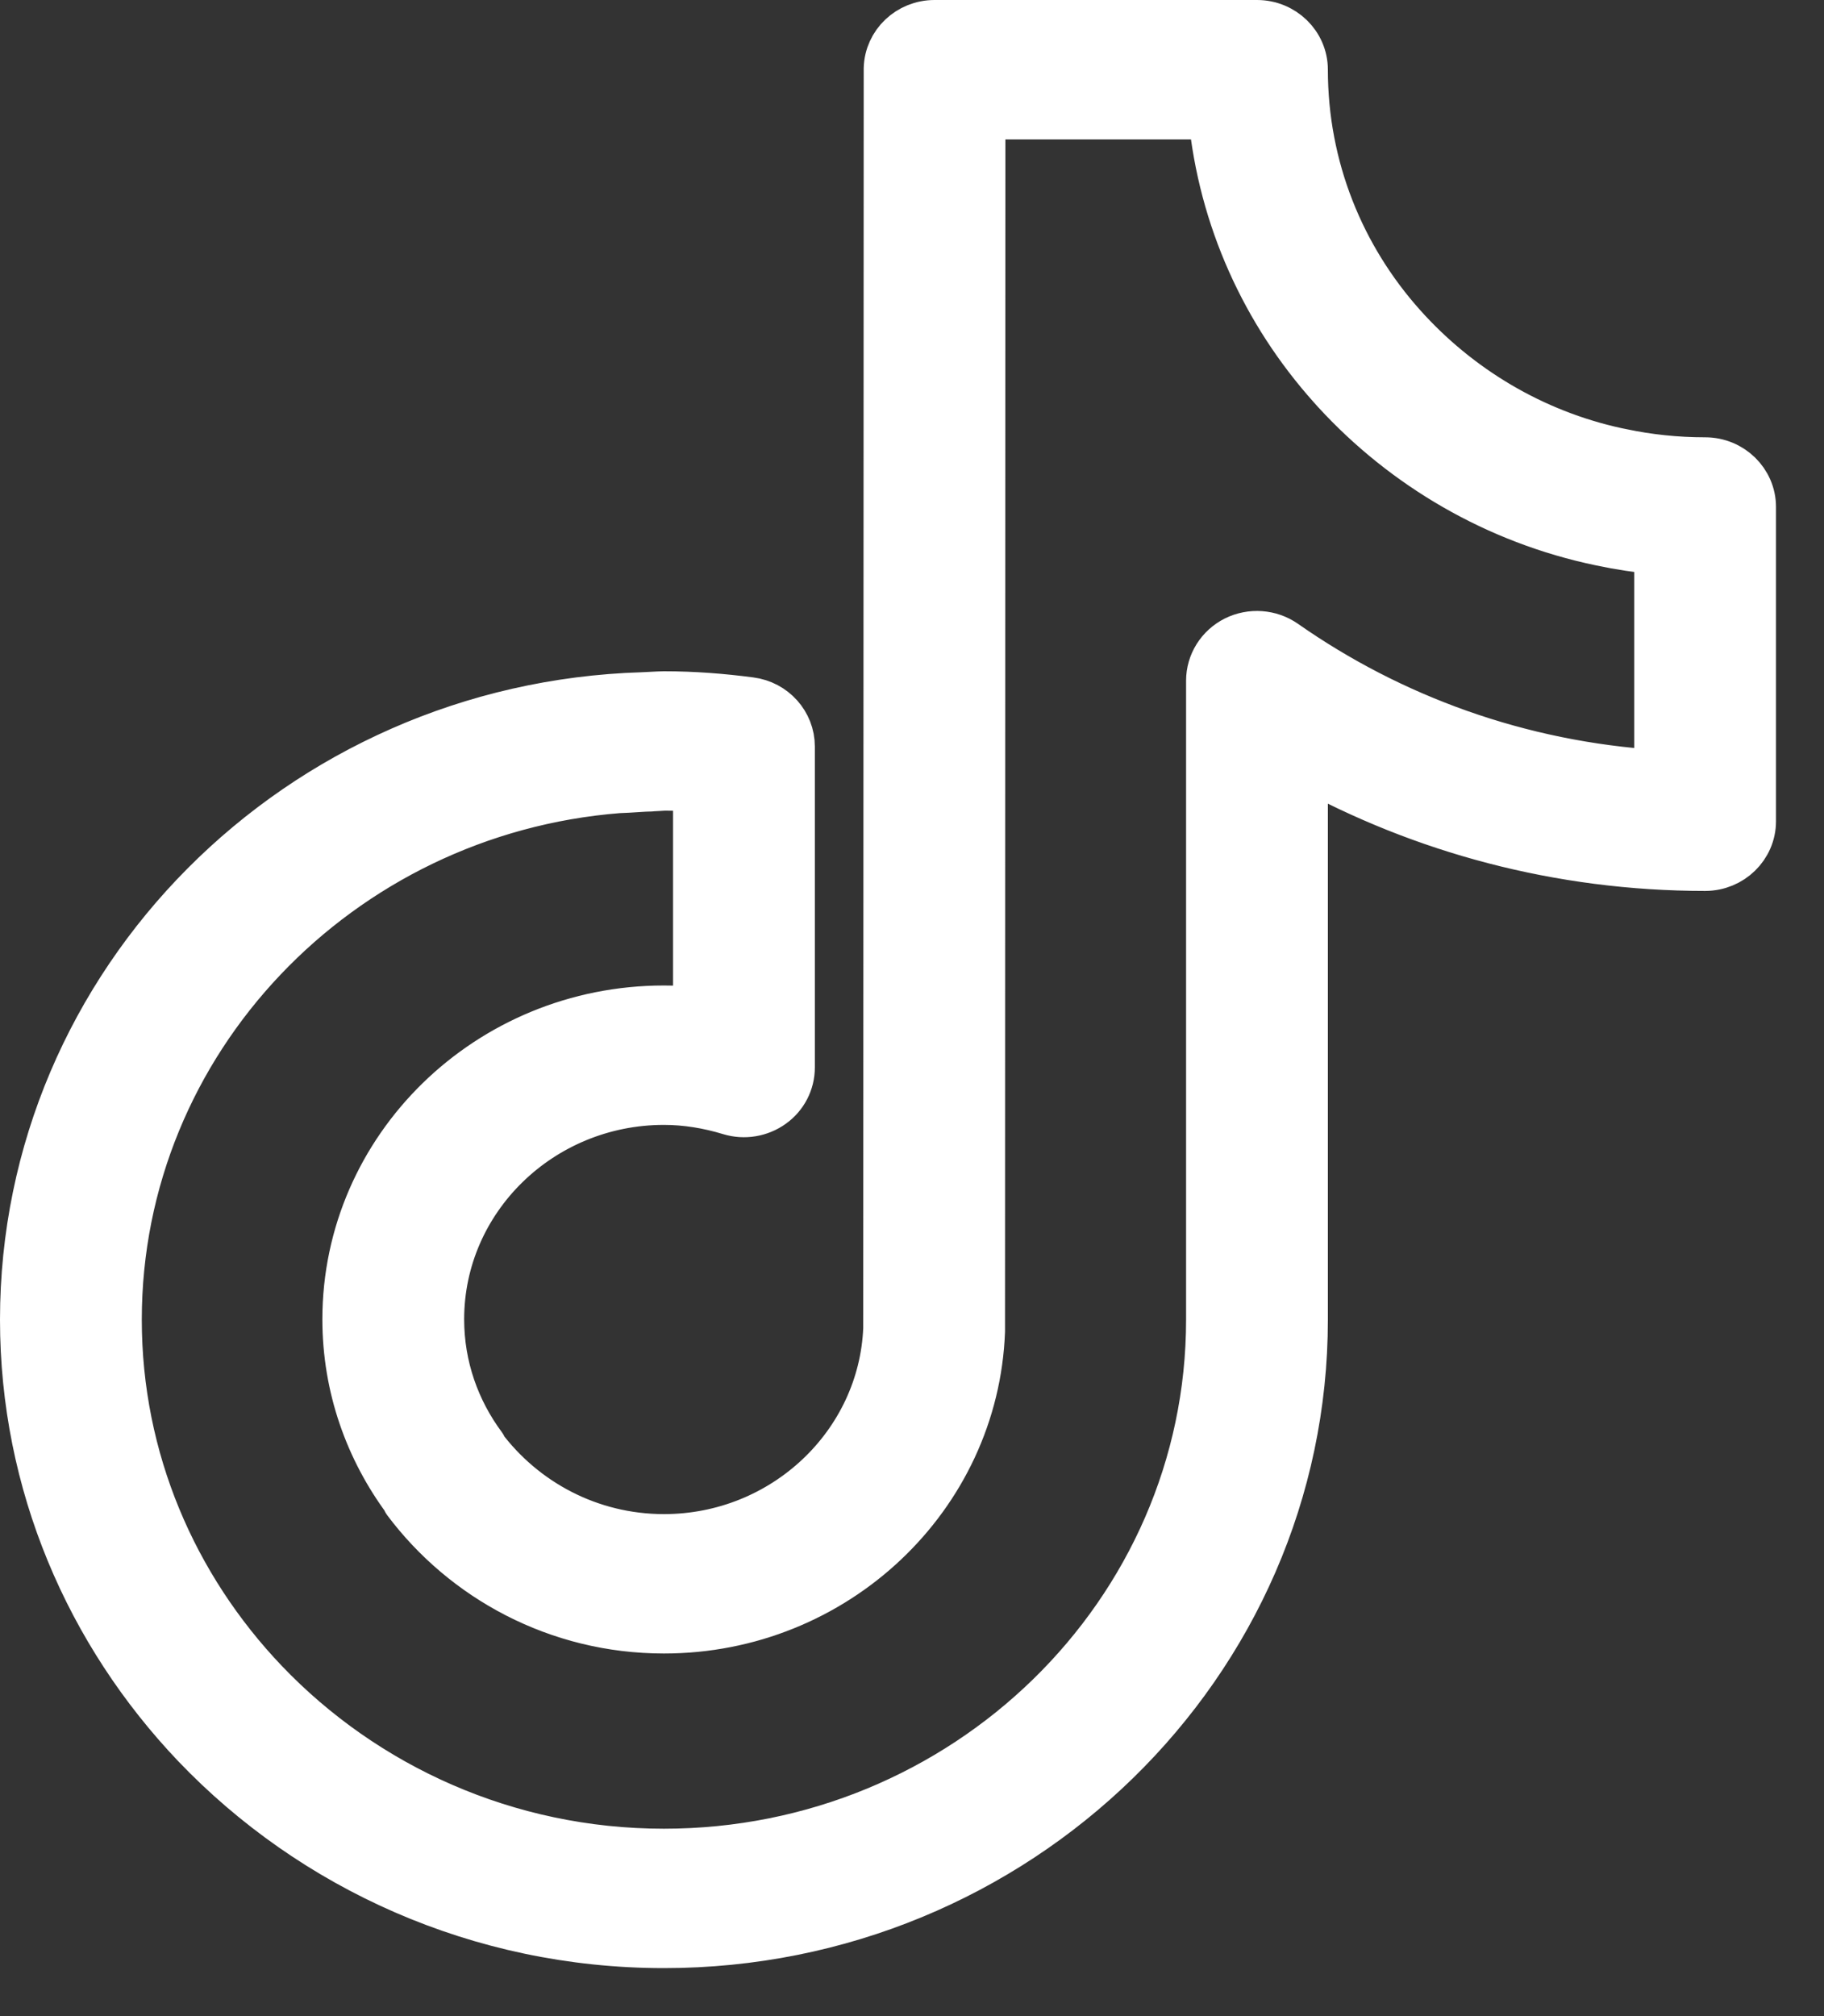 <svg width="19" height="21" viewBox="0 0 19 21" fill="none" xmlns="http://www.w3.org/2000/svg">
<rect x="0" y="0" width="19" height="21" fill="#333333" stroke="none"/>
<path d="M12.191 0.25V1.202H10.223L10.219 13.848C10.219 13.854 10.219 13.859 10.219 13.865C10.155 15.587 8.699 16.973 6.916 16.973C5.807 16.973 4.835 16.436 4.233 15.632L4.867 15.181L4.236 15.626C3.843 15.098 3.608 14.448 3.608 13.742C3.608 11.962 5.091 10.515 6.916 10.515C7.033 10.515 7.148 10.521 7.261 10.534V8.206C7.147 8.198 7.032 8.194 6.916 8.194C6.92 8.194 6.903 8.195 6.851 8.198C6.828 8.199 6.803 8.2 6.777 8.202L6.777 8.203C6.764 8.203 6.751 8.204 6.738 8.204C6.723 8.205 6.709 8.206 6.694 8.206C6.638 8.21 6.581 8.213 6.534 8.216C6.505 8.217 6.47 8.219 6.441 8.22C3.528 8.45 1.227 10.839 1.227 13.746C1.227 15.203 1.806 16.53 2.755 17.525C3.795 18.614 5.277 19.298 6.916 19.298C10.05 19.298 12.605 16.809 12.605 13.746V7.09C12.605 6.912 12.707 6.748 12.87 6.666C13.033 6.585 13.229 6.599 13.378 6.703C14.489 7.481 15.826 7.972 17.273 8.062V5.735C17.071 5.716 16.872 5.686 16.679 5.645C15.588 5.419 14.63 4.851 13.917 4.074C13.917 4.074 13.916 4.073 13.916 4.073L13.916 4.073C13.901 4.057 13.887 4.041 13.872 4.024C13.182 3.253 12.732 2.276 12.628 1.202H12.196V0.25H13.094C13.363 0.25 13.582 0.463 13.582 0.726C13.582 1.748 13.967 2.682 14.608 3.398L14.608 3.398C15.186 4.044 15.962 4.514 16.842 4.705L16.887 4.714C17.165 4.773 17.457 4.805 17.762 4.805C18.031 4.805 18.25 5.018 18.25 5.281V8.554C18.25 8.817 18.031 9.03 17.762 9.03C16.244 9.03 14.816 8.64 13.582 7.959V13.746C13.582 17.334 10.589 20.25 6.916 20.25C4.992 20.25 3.256 19.447 2.04 18.175C2.04 18.174 2.04 18.174 2.039 18.174C0.931 17.011 0.25 15.455 0.25 13.746C0.25 10.23 3.121 7.36 6.694 7.252C6.731 7.25 6.766 7.248 6.797 7.247C6.835 7.245 6.887 7.242 6.916 7.242C7.228 7.242 7.526 7.266 7.815 7.304C8.057 7.335 8.238 7.537 8.238 7.776V11.119C8.238 11.27 8.165 11.413 8.04 11.502C7.915 11.592 7.753 11.619 7.605 11.574C7.382 11.506 7.15 11.467 6.916 11.467C5.632 11.467 4.585 12.487 4.585 13.742C4.585 14.238 4.75 14.694 5.027 15.067L5.022 15.071C5.453 15.646 6.14 16.021 6.916 16.021C8.167 16.021 9.193 15.048 9.242 13.838L9.247 0.726L9.247 0.714C9.253 0.457 9.469 0.25 9.735 0.25H12.191Z" fill="white" stroke="white" stroke-width="0.5" stroke-linejoin="round"/>
</svg>
